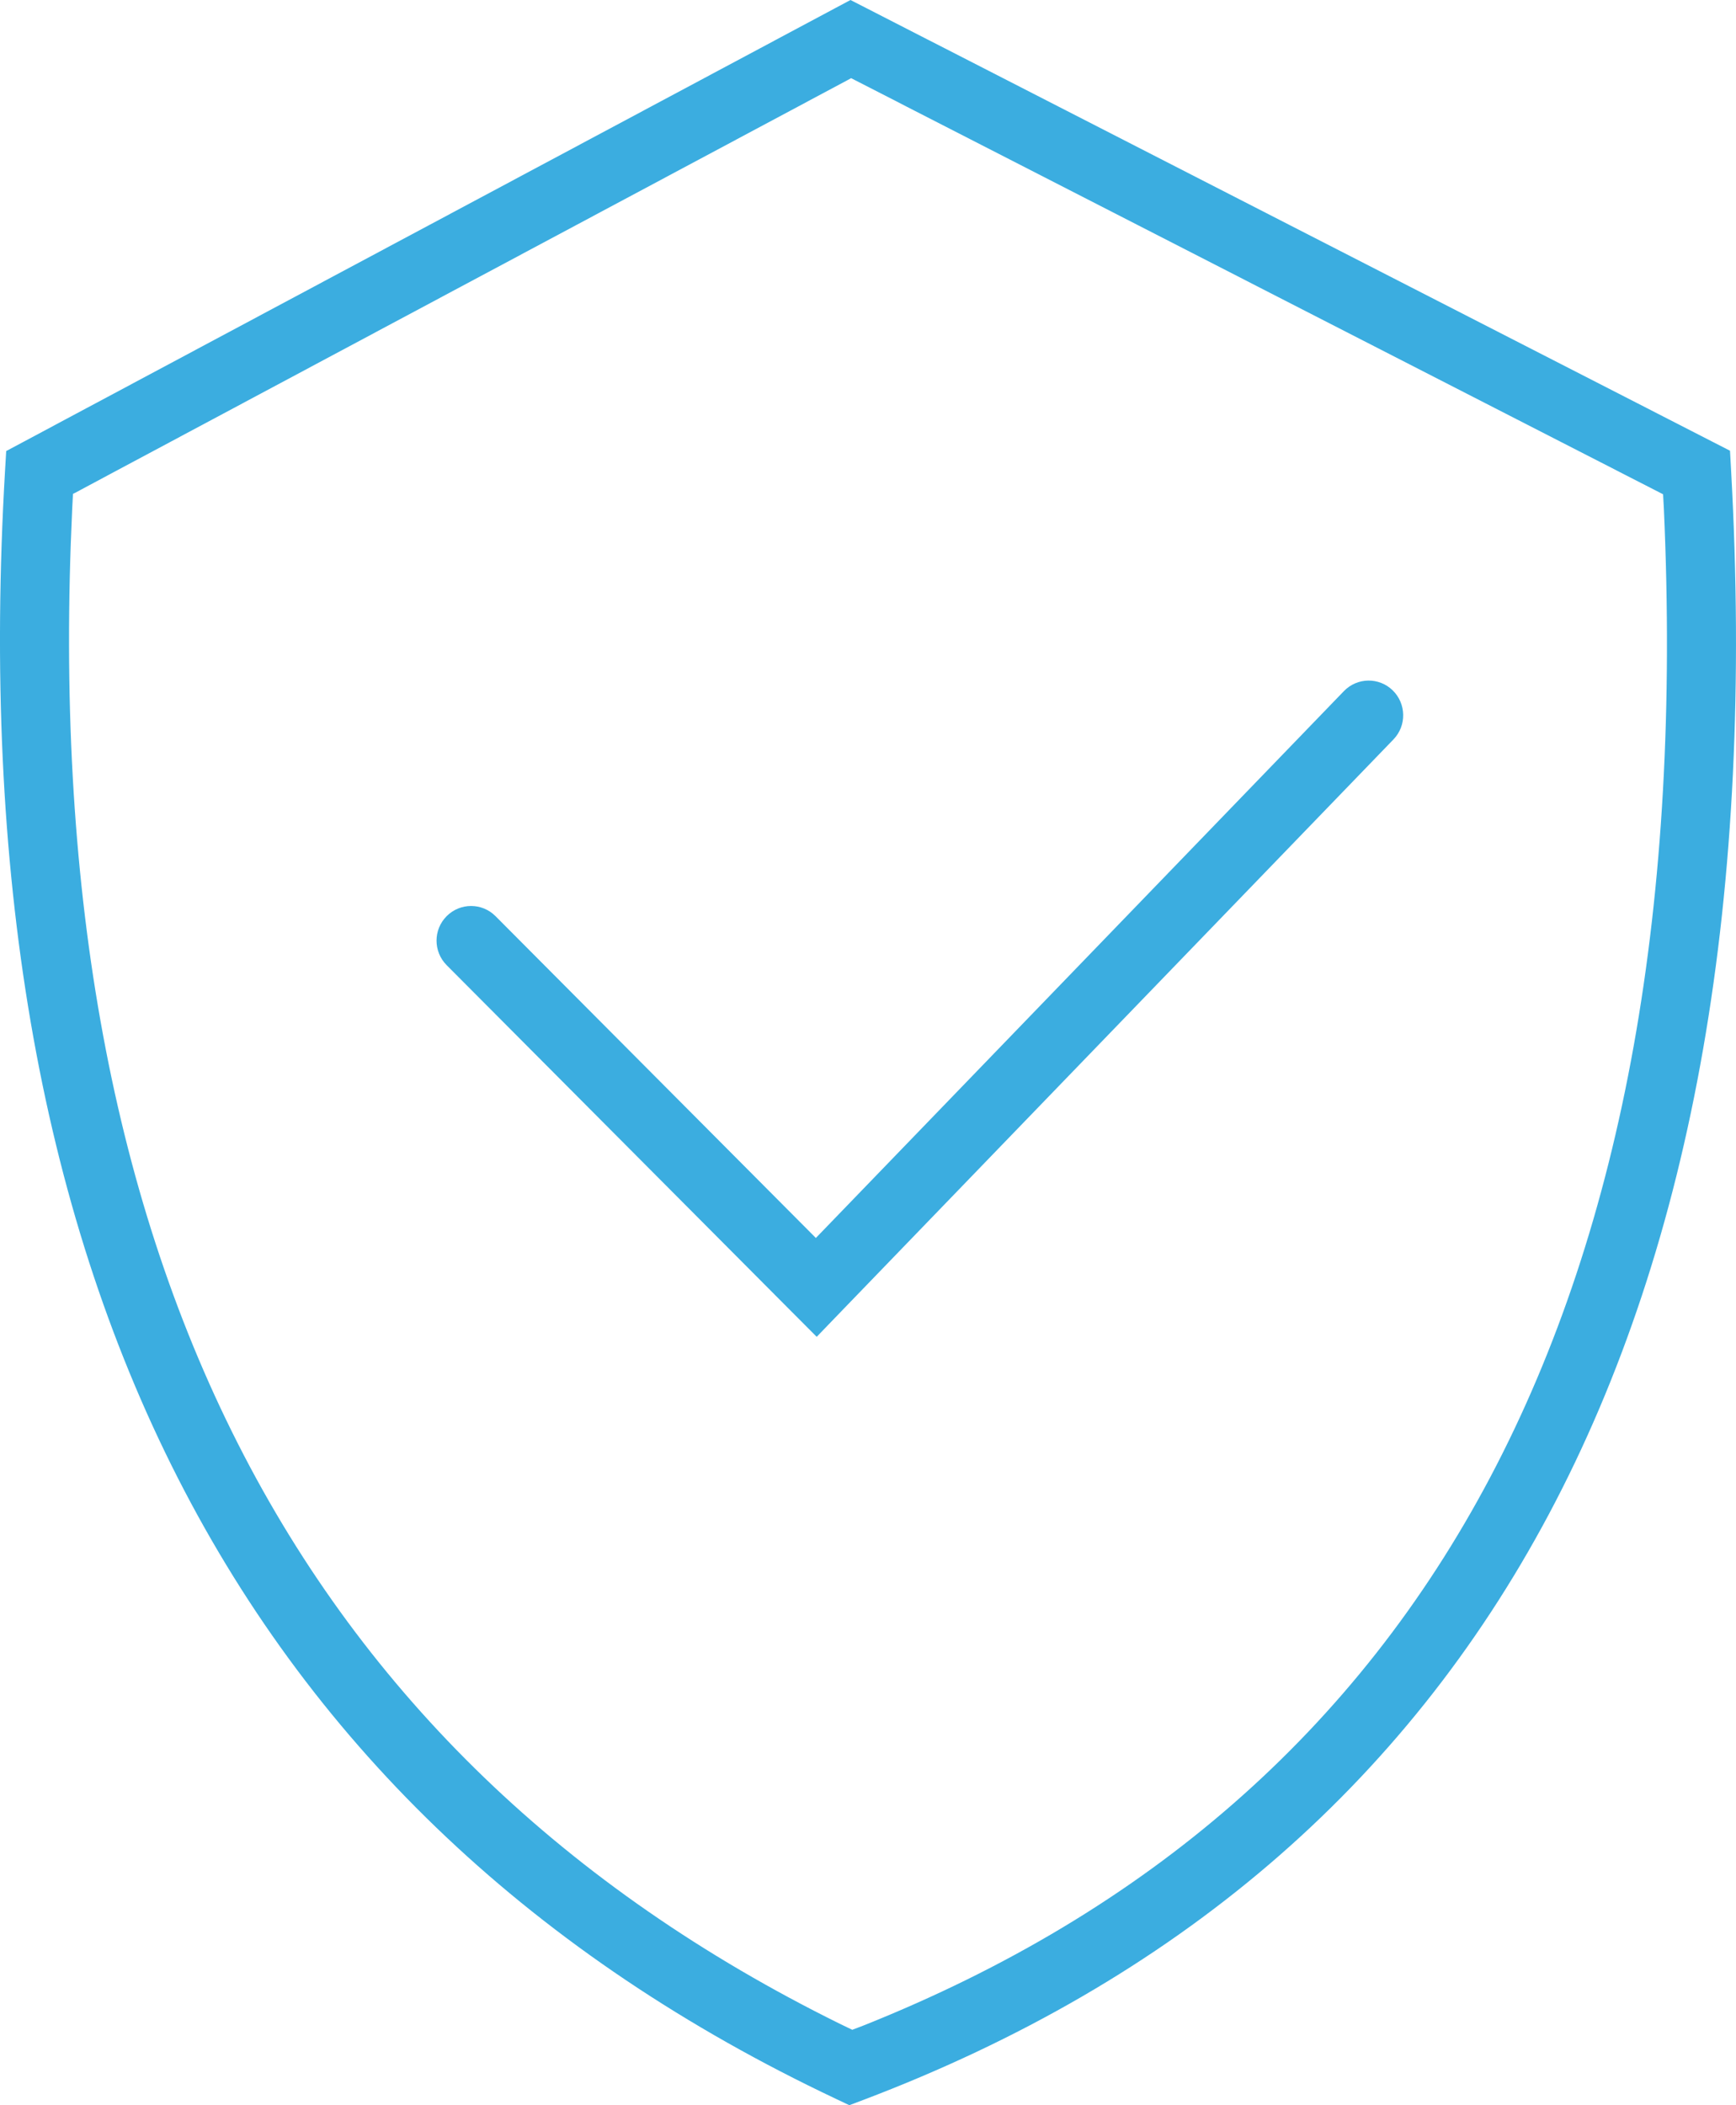 <?xml version="1.0" encoding="UTF-8"?>
<svg width="33px" height="40px" viewBox="0 0 33 40" version="1.1" xmlns="http://www.w3.org/2000/svg" xmlns:xlink="http://www.w3.org/1999/xlink">
    <title>760A9368-4B1D-443C-A9E1-3C61CA901736</title>
    <g id="V.2" stroke="none" stroke-width="1" fill="none" fill-rule="evenodd">
        <g id="frontpage" transform="translate(-750, -3817)" fill="#3BADE0" fill-rule="nonzero">
            <path d="M766.167,3817 L766.472,3817.156 C766.927,3817.389 767.279,3817.569 767.621,3817.745 L767.792,3817.832 L767.964,3817.92 C769.031,3818.467 770.302,3819.118 774.511,3821.274 C778.592,3823.364 779.911,3824.04 780.96,3824.577 L781.128,3824.663 C781.184,3824.692 781.239,3824.72 781.294,3824.748 L781.5,3824.854 C781.812,3825.013 782.139,3825.181 782.55,3825.392 L782.886,3825.564 L782.907,3825.942 C783.797,3842.021 778.291,3852.399 766.405,3856.902 L766.145,3857 L765.894,3856.881 C754.479,3851.488 749.207,3841.127 750.096,3825.94 L750.118,3825.57 L750.443,3825.397 C750.75,3825.233 751.008,3825.095 751.248,3824.967 L751.45,3824.859 L751.648,3824.753 C751.714,3824.718 751.78,3824.683 751.846,3824.648 L752.048,3824.54 C753.043,3824.008 754.343,3823.314 758.154,3821.279 C763.938,3818.191 763.938,3818.191 765.865,3817.161 L766.167,3817 Z M766.179,3818.485 L766.112,3818.522 C765.841,3818.667 765.606,3818.792 765.376,3818.915 L765.178,3819.021 L765.011,3819.11 C763.995,3819.653 762.755,3820.314 758.771,3822.442 L758.385,3822.648 C754.493,3824.727 753.385,3825.319 752.363,3825.864 L752.166,3825.969 L751.966,3826.076 C751.798,3826.166 751.623,3826.259 751.43,3826.363 L751.387,3826.384 L751.372,3826.681 C750.71,3840.774 755.568,3850.321 765.962,3855.452 L766.201,3855.567 L766.416,3855.485 C777.232,3851.172 782.299,3841.619 781.629,3826.668 L781.614,3826.392 L781.568,3826.368 C781.286,3826.223 781.041,3826.098 780.8,3825.975 L780.595,3825.869 L780.424,3825.782 C779.364,3825.239 778.075,3824.578 773.914,3822.448 L773.513,3822.242 C769.455,3820.163 768.299,3819.571 767.234,3819.026 L767.029,3818.92 C766.788,3818.797 766.543,3818.672 766.261,3818.527 L766.179,3818.485 Z M776.474,3830.117 C776.734,3830.371 776.741,3830.788 776.489,3831.049 L765.988,3841.92 L765.525,3842.4 L765.053,3841.927 L758.491,3835.339 C758.234,3835.081 758.234,3834.664 758.491,3834.407 C758.747,3834.15 759.163,3834.15 759.419,3834.407 L765.509,3840.522 L775.546,3830.132 C775.799,3829.87 776.214,3829.864 776.474,3830.117 Z" id="Combined-Shape"></path>
        </g>
    </g>
</svg>